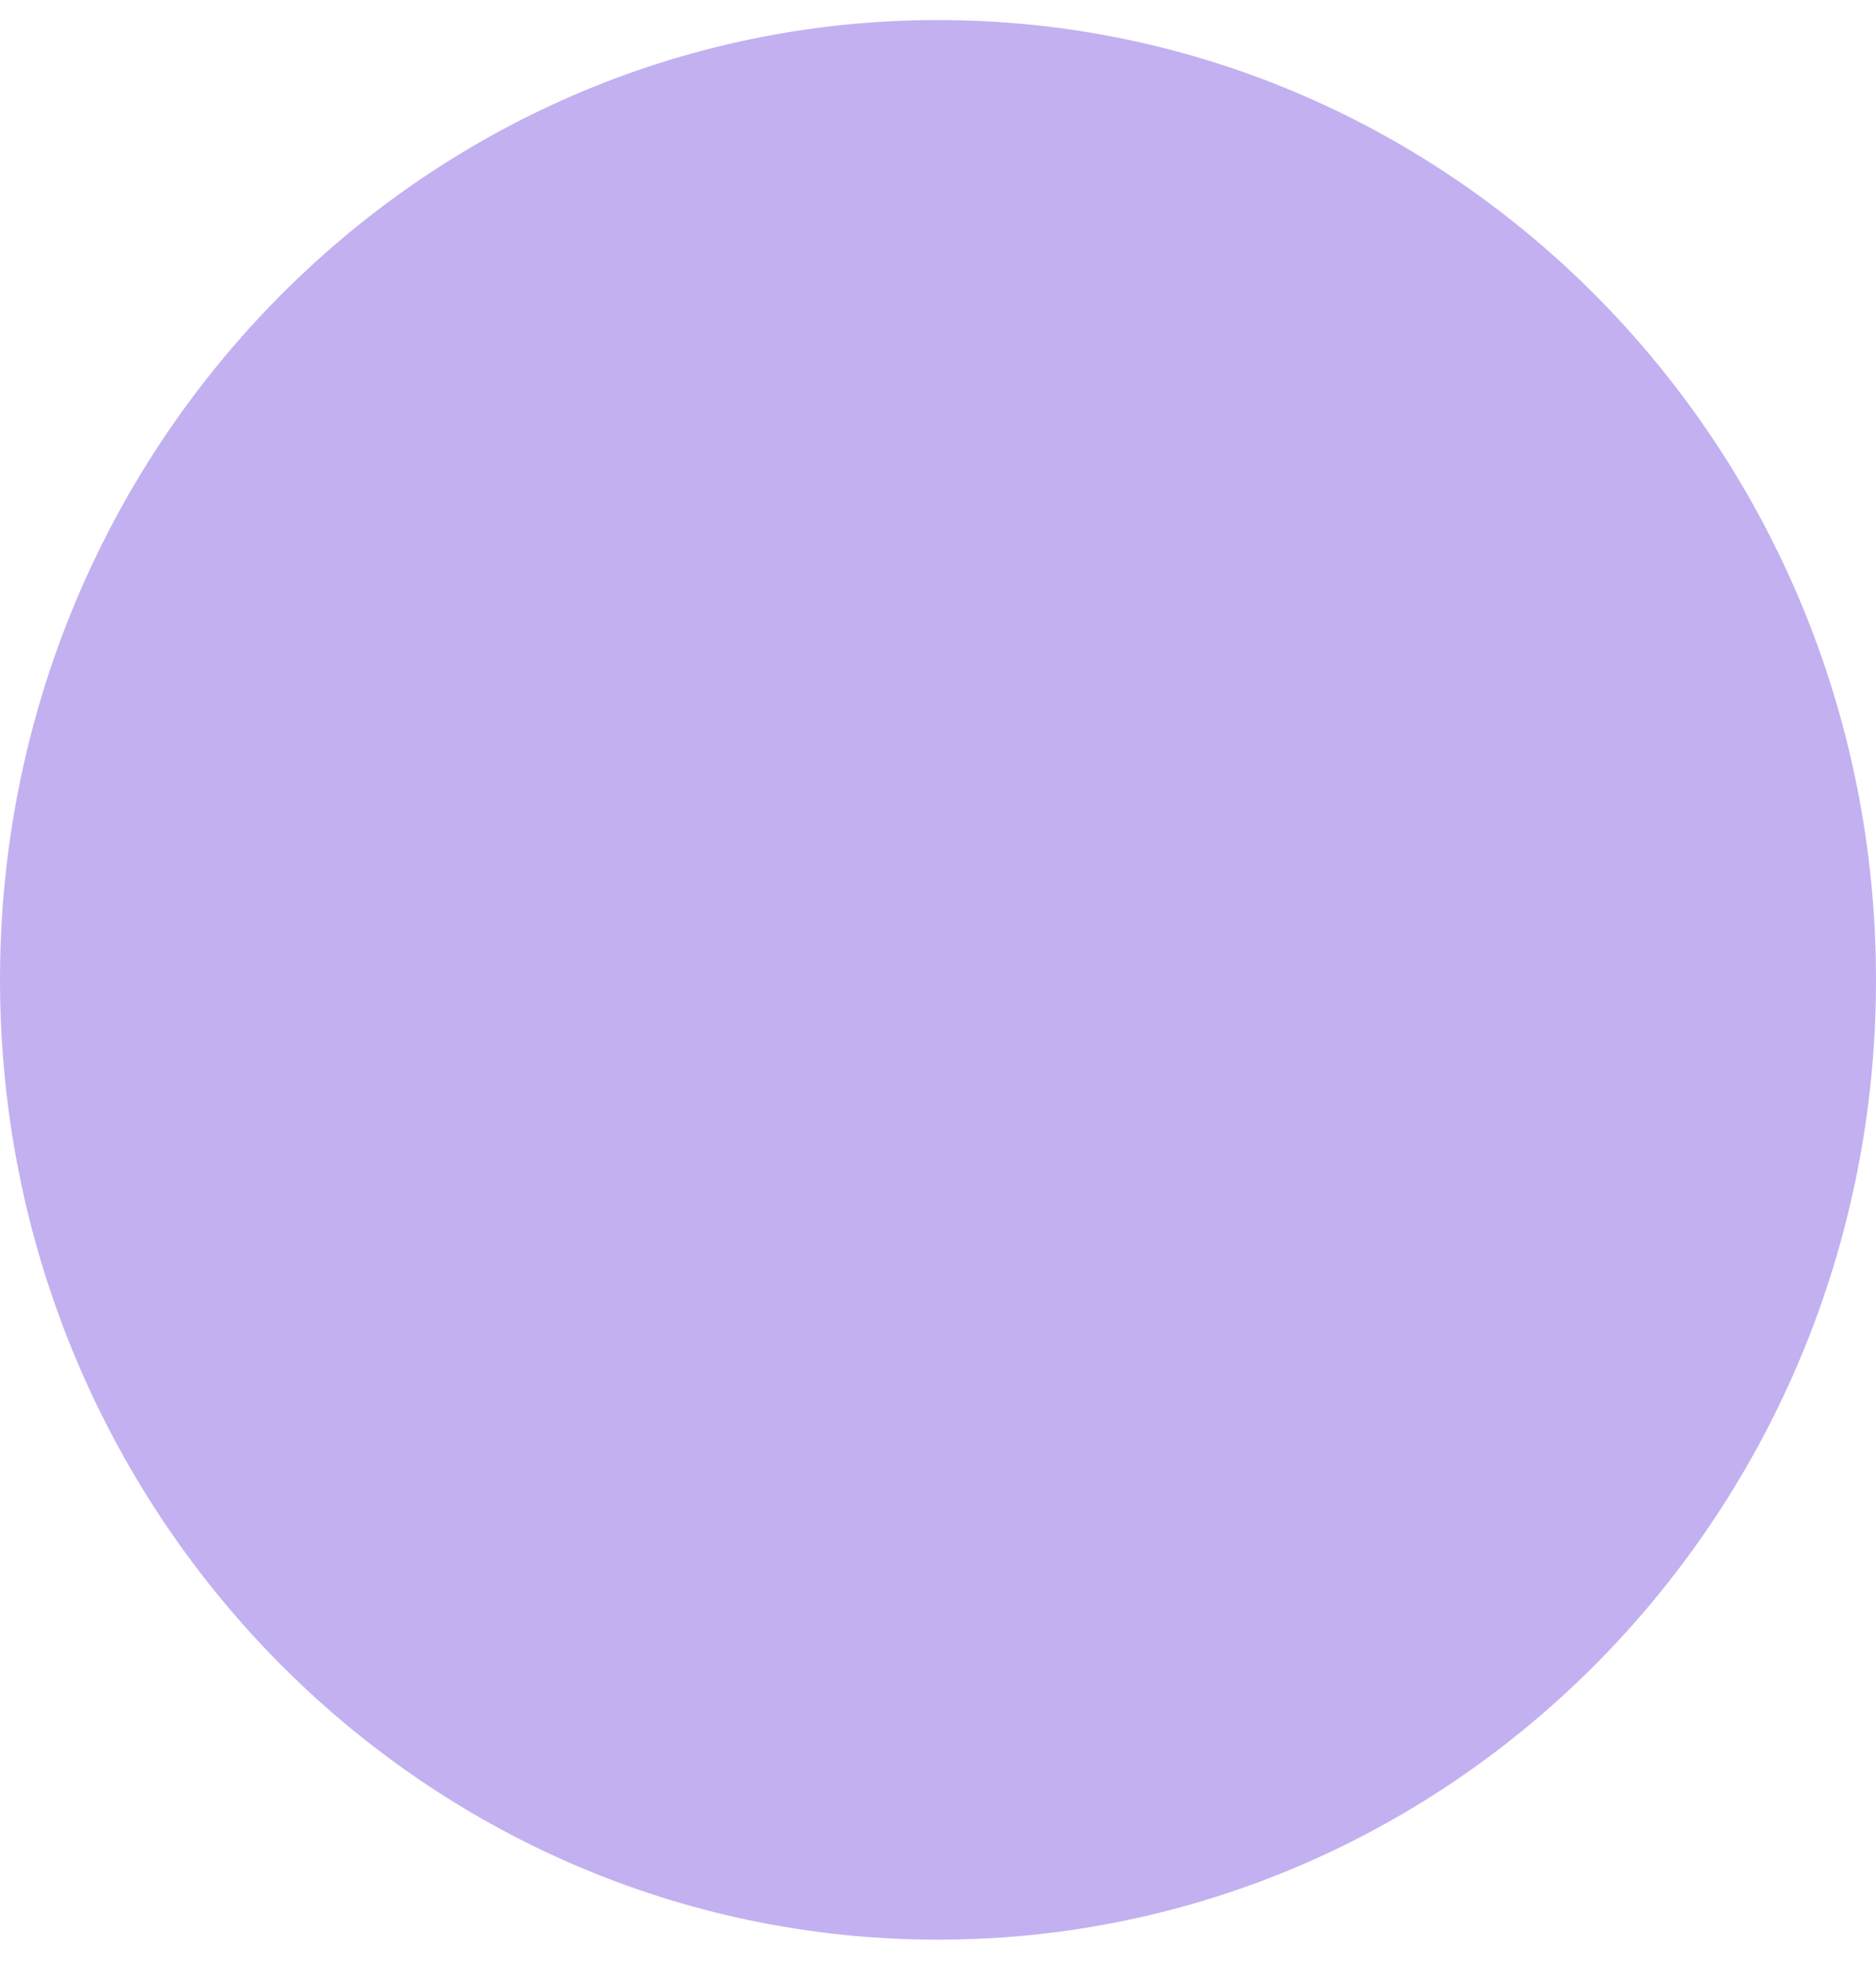 <svg width="43" height="45" viewBox="0 0 43 45" fill="none" xmlns="http://www.w3.org/2000/svg">
<g clip-path="url(#clip0_245_4376)">
<path d="M21.5 44.46C33.374 44.46 43 34.611 43 22.46C43 10.31 33.374 0.46 21.5 0.46C9.626 0.46 0 10.31 0 22.46C0 34.611 9.626 44.46 21.5 44.46Z" fill="#C3B0F0"/>
</g>
<defs>
<clipPath id="clip0_245_4376">
<rect width="43" height="44" fill="white" transform="translate(0 0.46)"/>
</clipPath>
</defs>
</svg>
